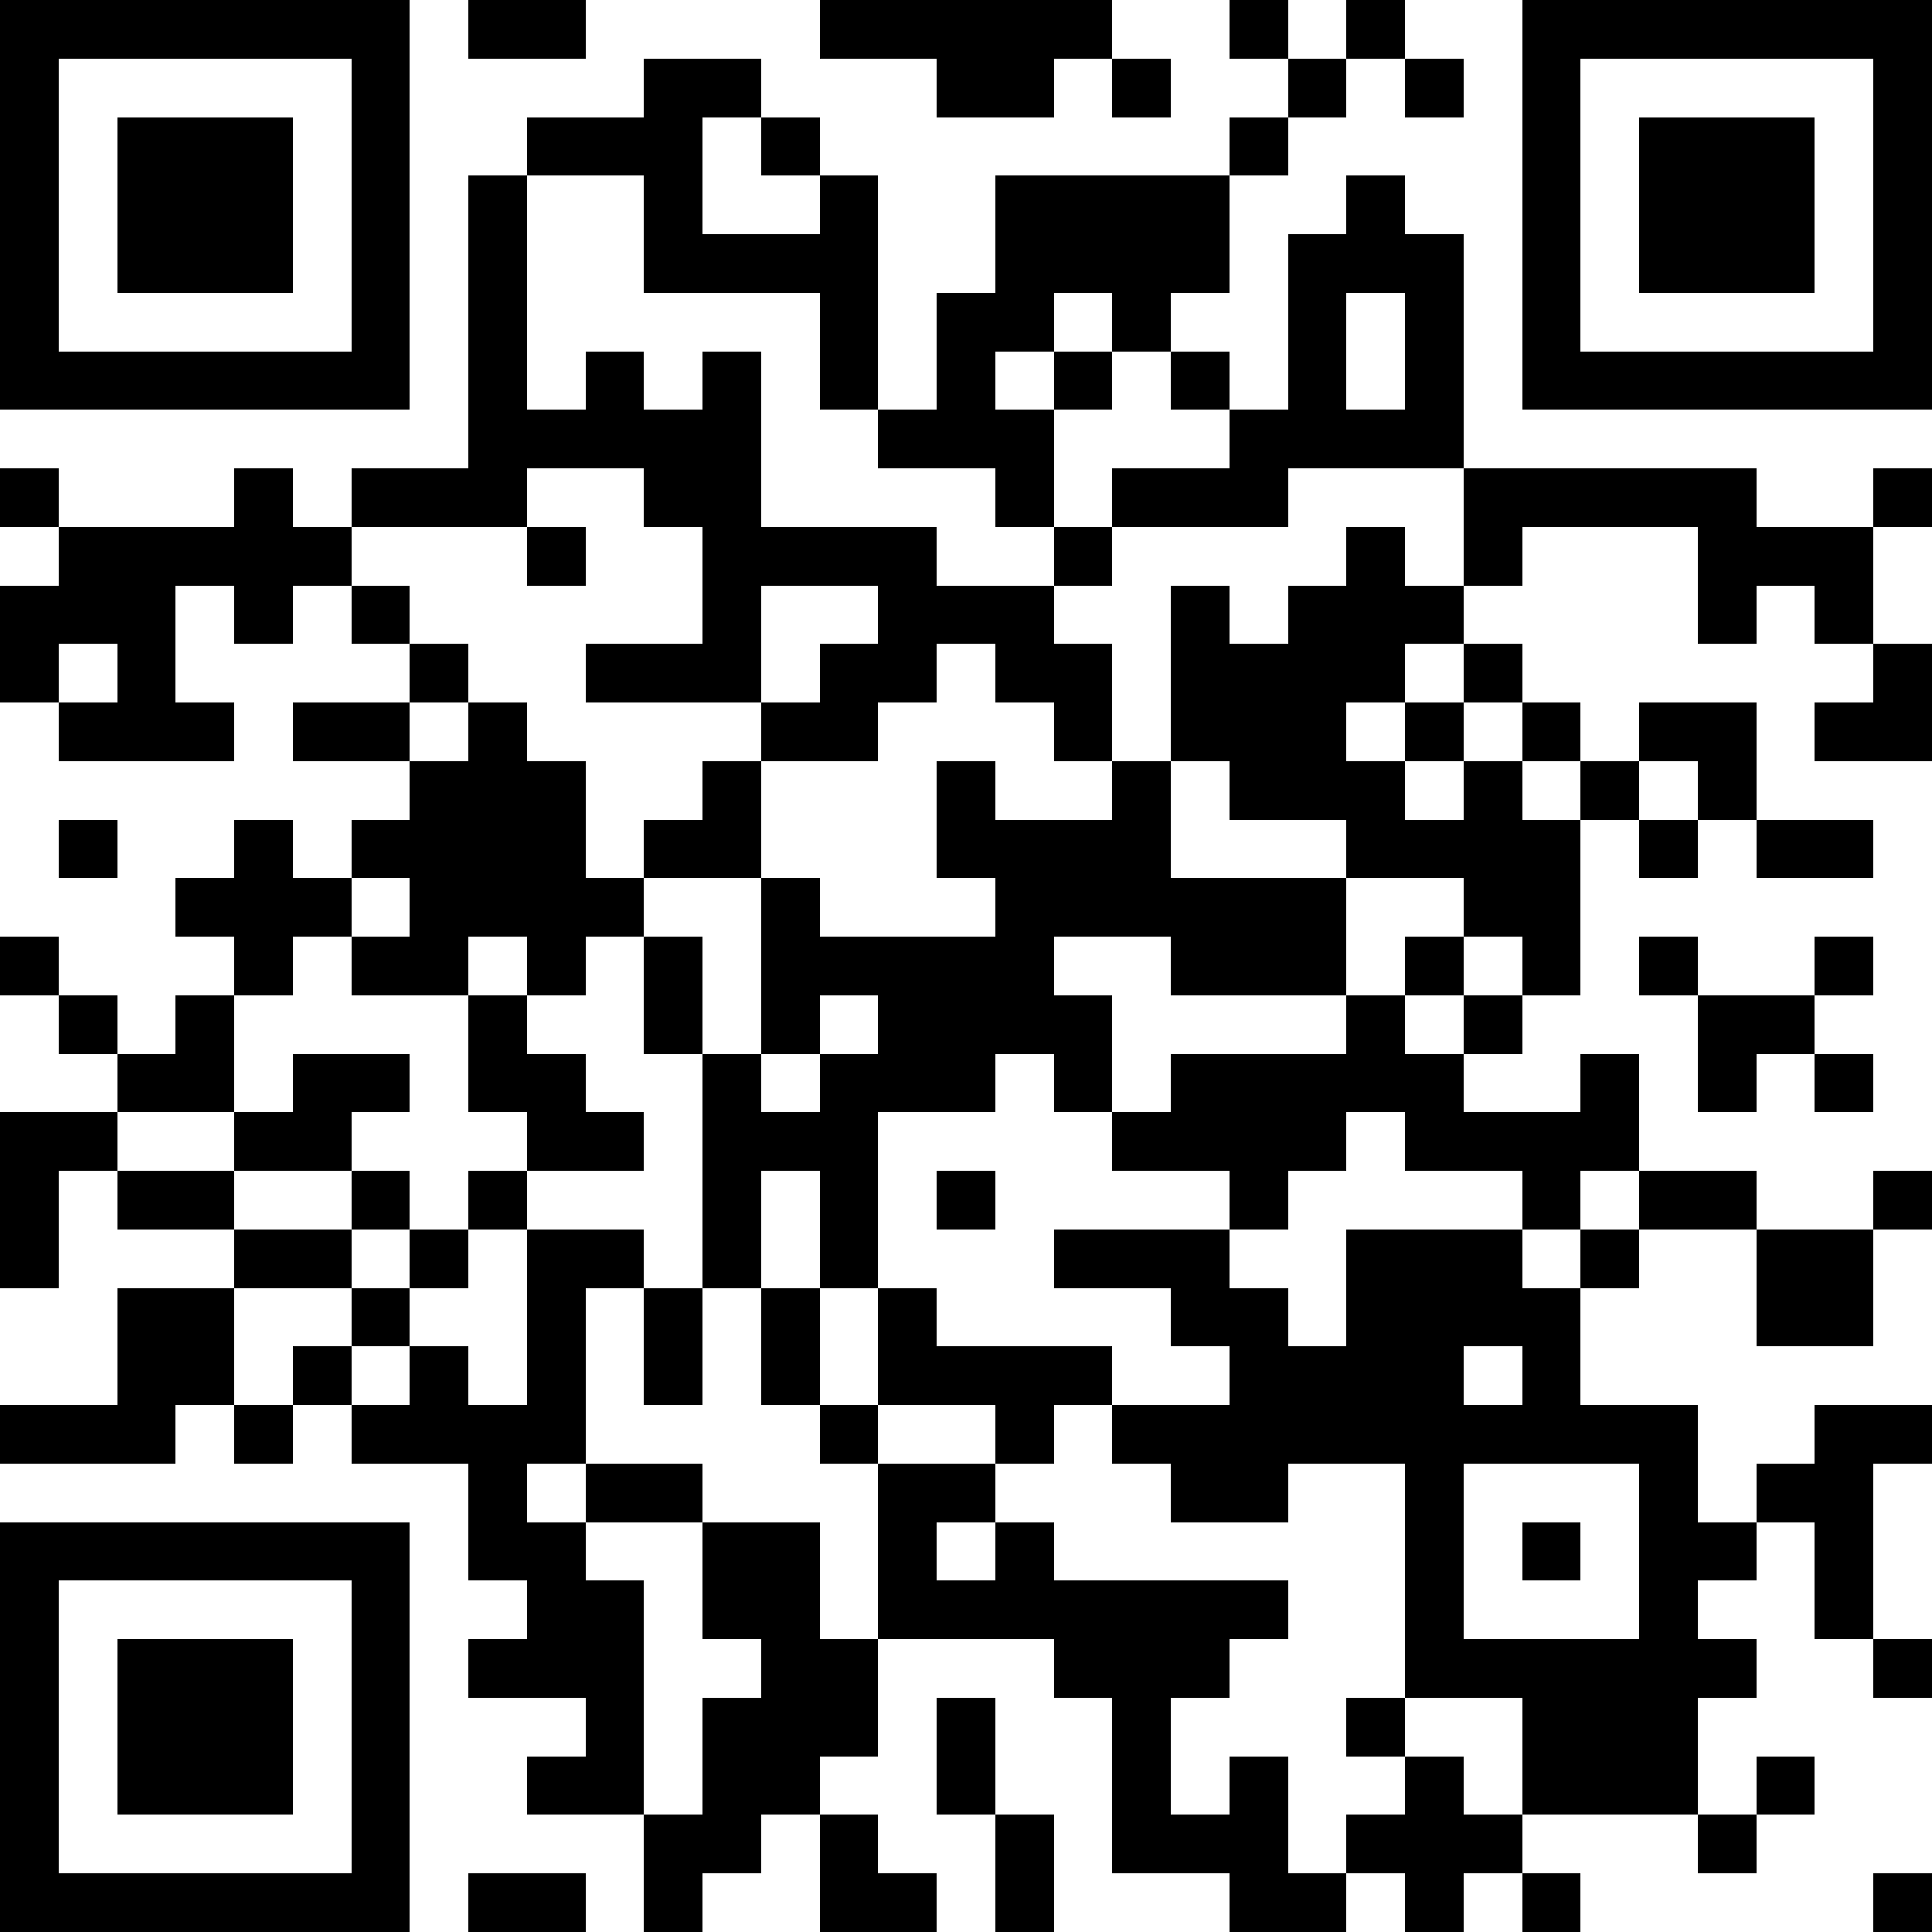 <svg xmlns="http://www.w3.org/2000/svg" width="200" height="200" viewBox="0 0 33 33" shape-rendering="crispEdges"><path stroke="#000000" d="M0 0.5h7m1 0h2m4 0h5m2 0h1m1 0h1m2 0h7M0 1.5h1m5 0h1m4 0h2m3 0h2m1 0h1m2 0h1m1 0h1m1 0h1m5 0h1M0 2.5h1m1 0h3m1 0h1m2 0h3m1 0h1m7 0h1m4 0h1m1 0h3m1 0h1M0 3.5h1m1 0h3m1 0h1m1 0h1m2 0h1m2 0h1m2 0h4m2 0h1m2 0h1m1 0h3m1 0h1M0 4.5h1m1 0h3m1 0h1m1 0h1m2 0h4m2 0h4m1 0h3m1 0h1m1 0h3m1 0h1M0 5.5h1m5 0h1m1 0h1m5 0h1m1 0h2m1 0h1m2 0h1m1 0h1m1 0h1m5 0h1M0 6.5h7m1 0h1m1 0h1m1 0h1m1 0h1m1 0h1m1 0h1m1 0h1m1 0h1m1 0h1m1 0h7M8 7.5h5m2 0h3m3 0h4M0 8.5h1m3 0h1m1 0h3m2 0h2m4 0h1m1 0h3m3 0h5m2 0h1M1 9.5h5m3 0h1m2 0h4m2 0h1m4 0h1m1 0h1m3 0h3M0 10.5h3m1 0h1m1 0h1m5 0h1m2 0h3m2 0h1m1 0h3m4 0h1m1 0h1M0 11.5h1m1 0h1m4 0h1m2 0h3m1 0h2m1 0h2m1 0h4m1 0h1m6 0h1M1 12.5h3m1 0h2m1 0h1m4 0h2m3 0h1m1 0h3m1 0h1m1 0h1m1 0h2m1 0h2M7 13.5h3m2 0h1m3 0h1m2 0h1m1 0h3m1 0h1m1 0h1m1 0h1M1 14.5h1m2 0h1m1 0h4m1 0h2m3 0h4m3 0h4m1 0h1m1 0h2M3 15.5h3m1 0h4m2 0h1m3 0h6m2 0h2M0 16.5h1m3 0h1m1 0h2m1 0h1m1 0h1m1 0h5m2 0h3m1 0h1m1 0h1m1 0h1m2 0h1M1 17.5h1m1 0h1m4 0h1m2 0h1m1 0h1m1 0h4m4 0h1m1 0h1m3 0h2M2 18.5h2m1 0h2m1 0h2m2 0h1m1 0h3m1 0h1m1 0h5m2 0h1m1 0h1m1 0h1M0 19.5h2m2 0h2m3 0h2m1 0h3m4 0h4m1 0h4M0 20.5h1m1 0h2m2 0h1m1 0h1m3 0h1m1 0h1m1 0h1m4 0h1m4 0h1m1 0h2m2 0h1M0 21.5h1m3 0h2m1 0h1m1 0h2m1 0h1m1 0h1m3 0h3m2 0h3m1 0h1m2 0h2M2 22.5h2m2 0h1m2 0h1m1 0h1m1 0h1m1 0h1m4 0h2m1 0h4m3 0h2M2 23.5h2m1 0h1m1 0h1m1 0h1m1 0h1m1 0h1m1 0h4m2 0h4m1 0h1M0 24.5h3m1 0h1m1 0h4m4 0h1m2 0h1m1 0h10m2 0h2M8 25.5h1m1 0h2m3 0h2m3 0h2m2 0h1m3 0h1m1 0h2M0 26.5h7m1 0h2m2 0h2m1 0h1m1 0h1m6 0h1m1 0h1m1 0h2m1 0h1M0 27.5h1m5 0h1m2 0h2m1 0h2m1 0h7m2 0h1m3 0h1m2 0h1M0 28.5h1m1 0h3m1 0h1m1 0h3m2 0h2m3 0h3m3 0h6m2 0h1M0 29.5h1m1 0h3m1 0h1m3 0h1m1 0h3m1 0h1m2 0h1m3 0h1m2 0h3M0 30.5h1m1 0h3m1 0h1m2 0h2m1 0h2m2 0h1m2 0h1m1 0h1m2 0h1m1 0h3m1 0h1M0 31.5h1m5 0h1m4 0h2m1 0h1m2 0h1m1 0h3m1 0h3m3 0h1M0 32.5h7m1 0h2m1 0h1m2 0h2m1 0h1m3 0h2m1 0h1m1 0h1m5 0h1"/></svg>
